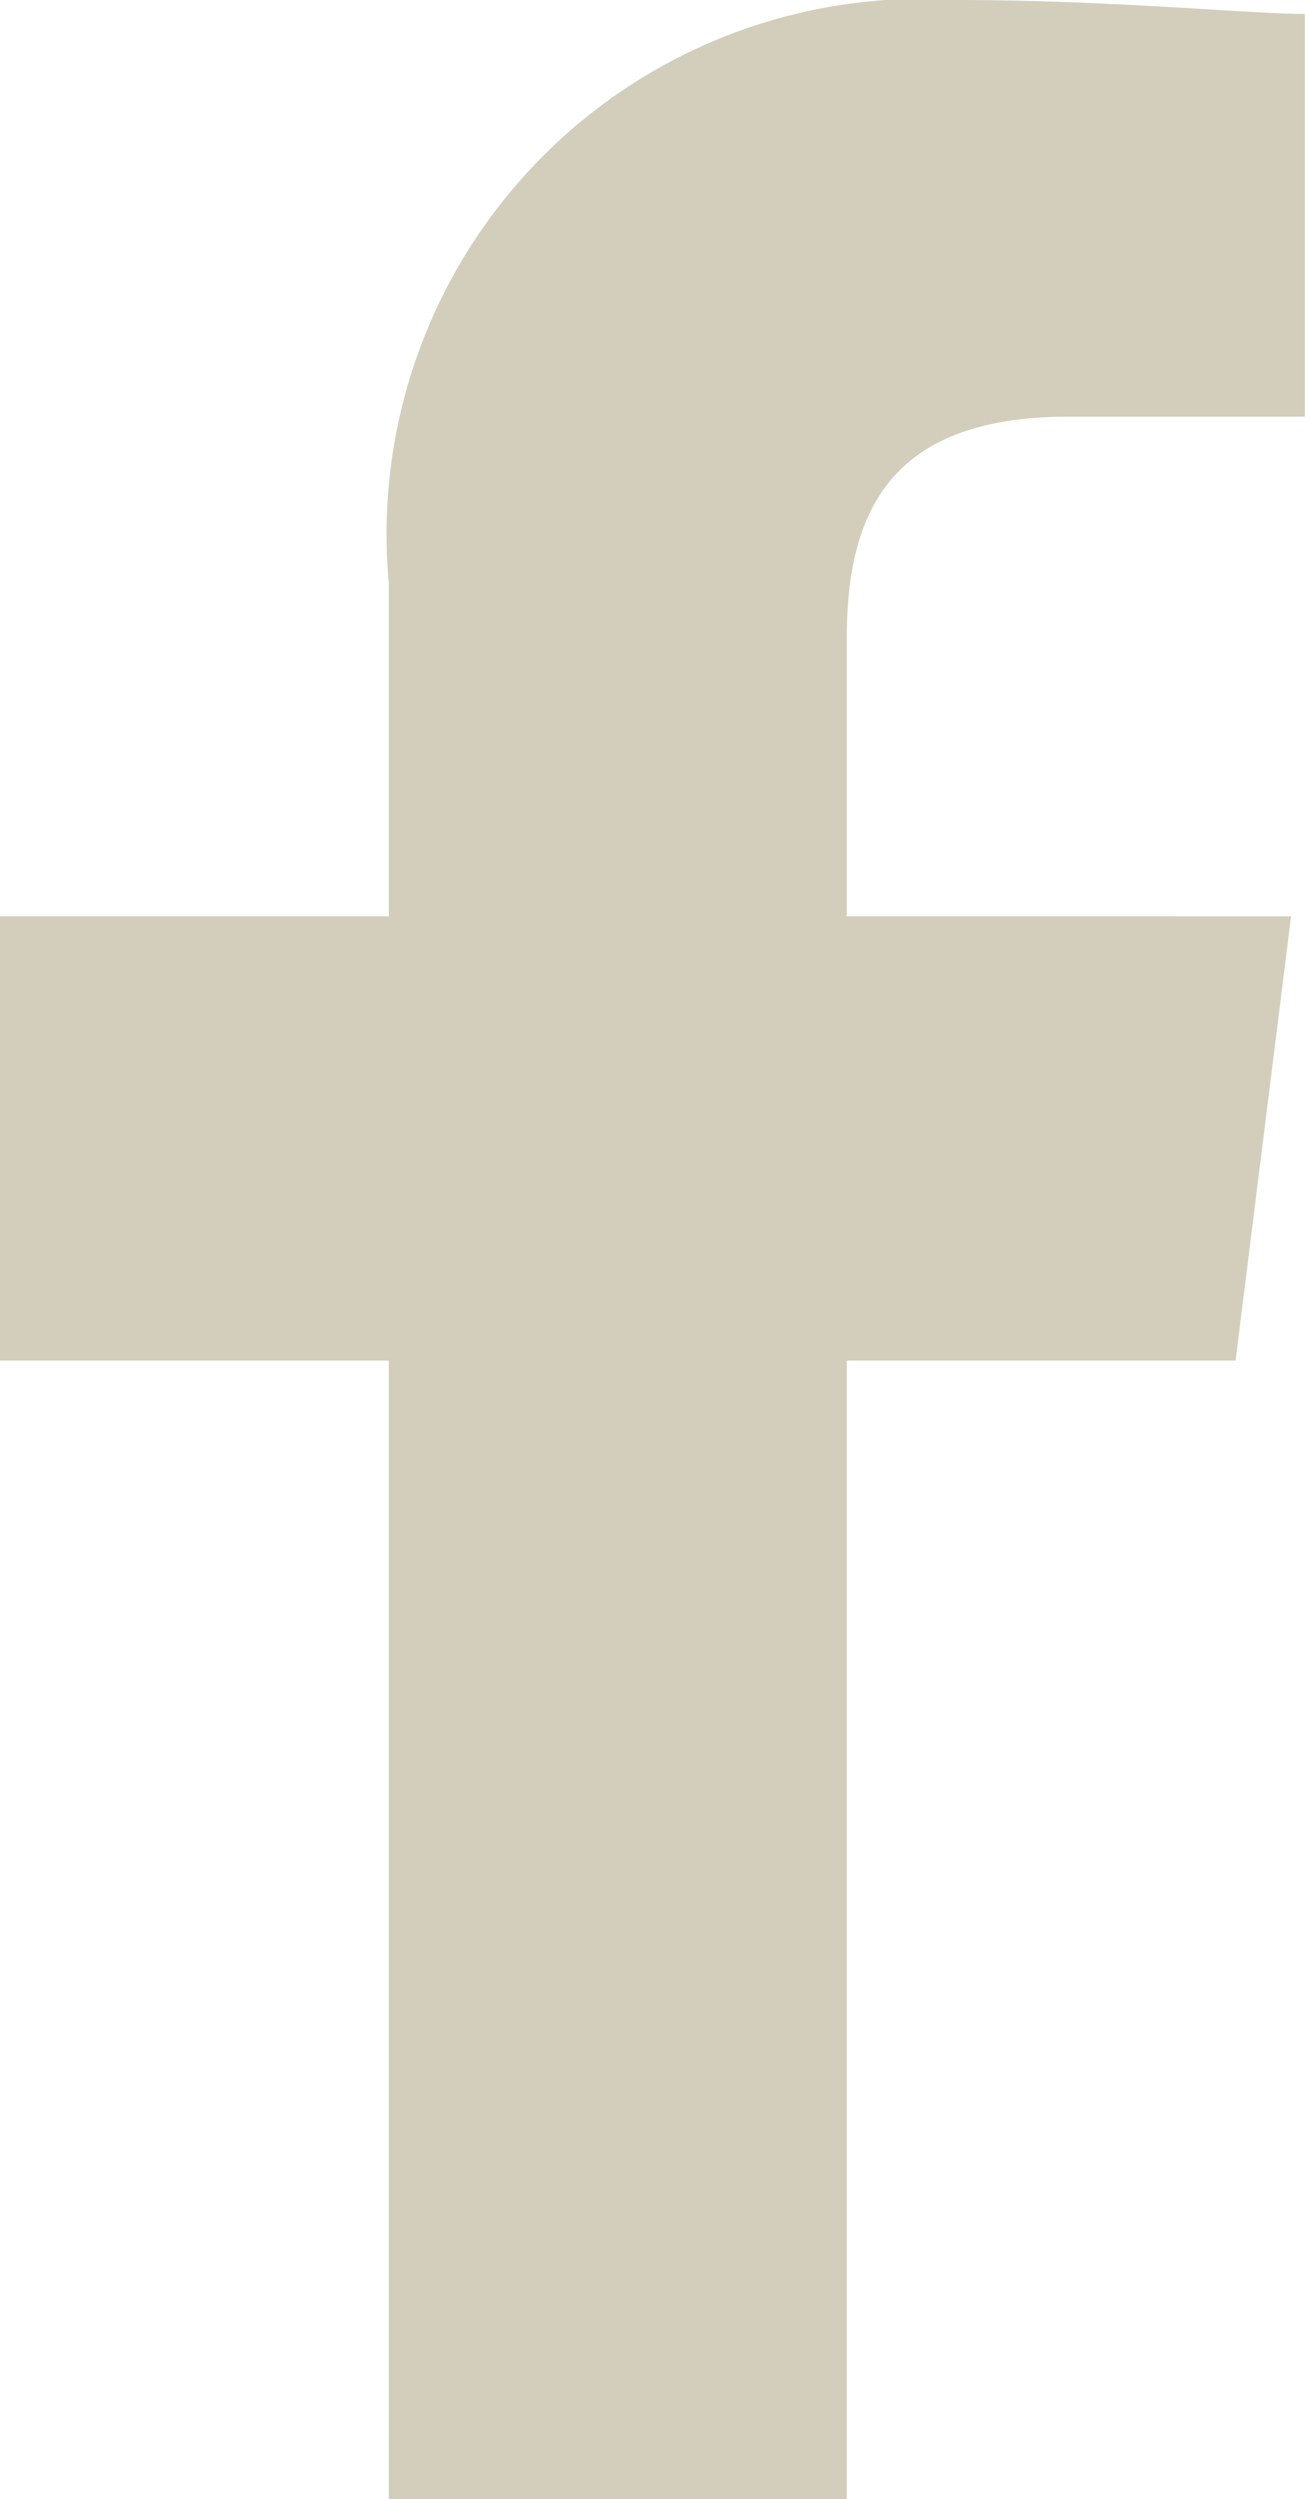 <svg xmlns="http://www.w3.org/2000/svg" viewBox="0 0 7.311 14">
  <defs>
    <style>
      .cls-1 {
        fill: #d3cebc;
        fill-rule: evenodd;
      }
    </style>
  </defs>
  <path id="Path_38" data-name="Path 38" class="cls-1" d="M84.744,14V7.622h2.178l.311-2.489H84.744V3.578c0-.7.233-1.244,1.244-1.244h1.322V.078C87,.078,86.222,0,85.367,0a3,3,0,0,0-3.189,3.267V5.133H80V7.622h2.178V14Z" transform="translate(-80)"/>
</svg>
